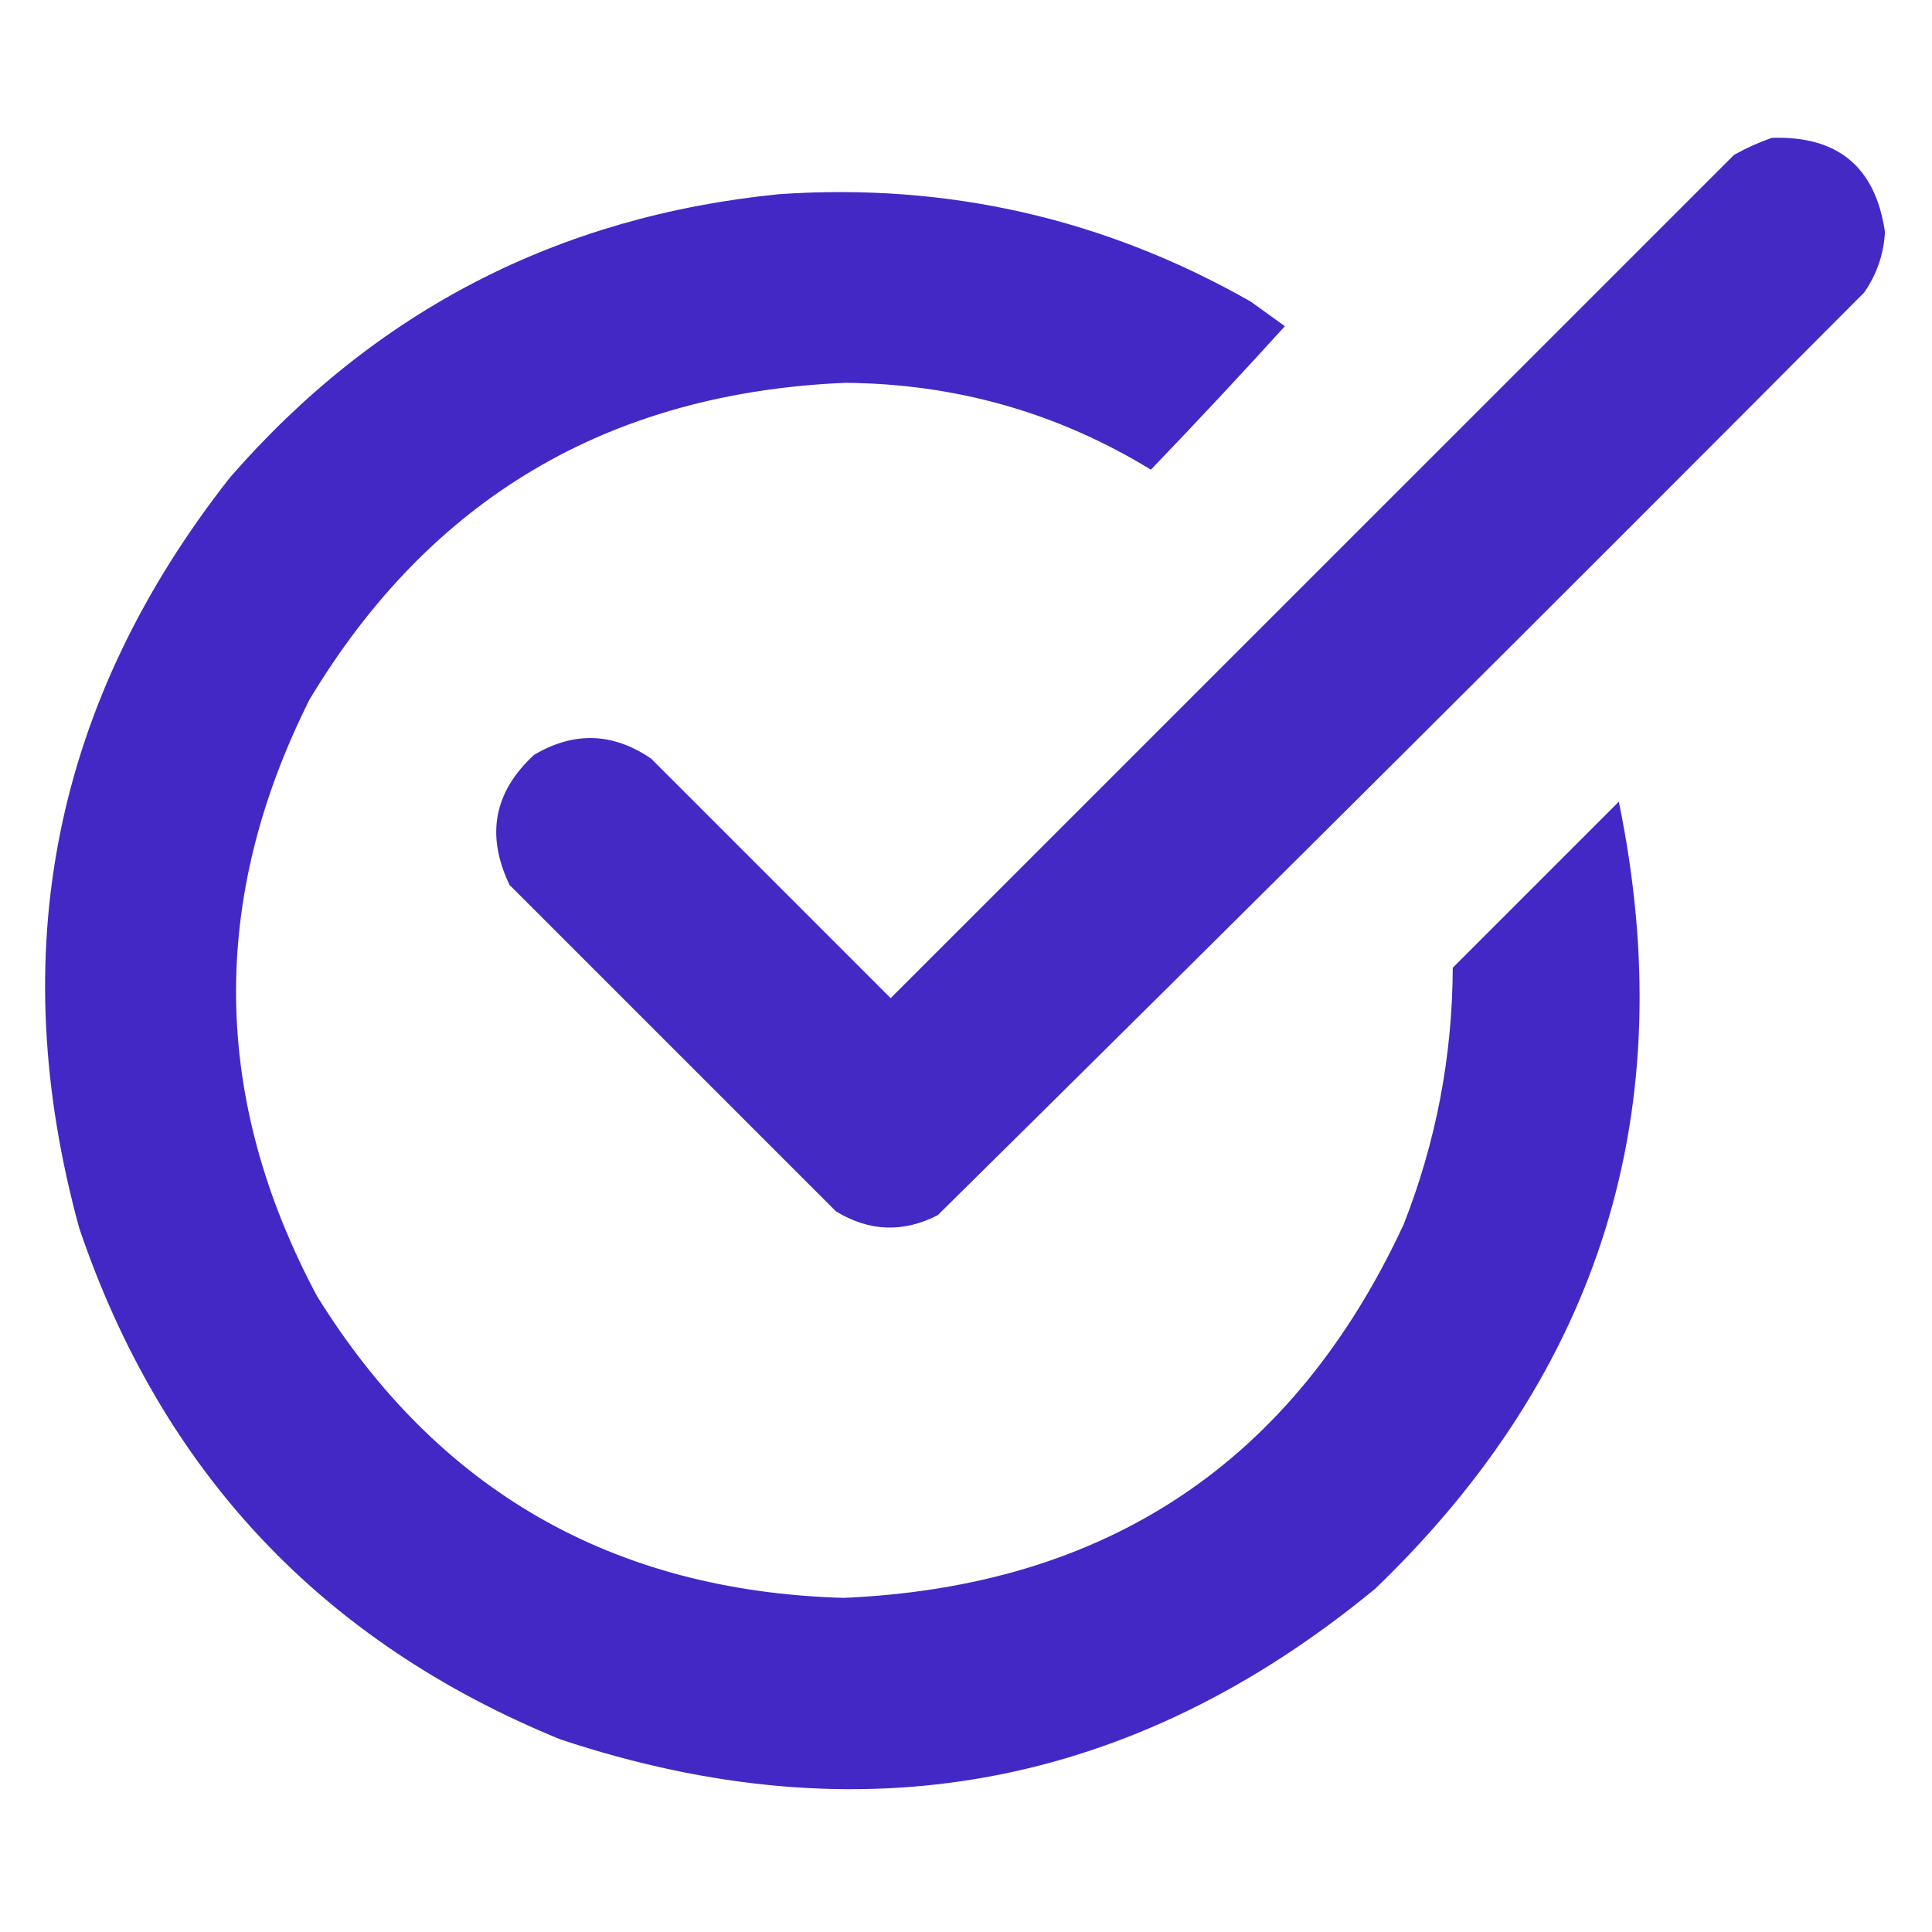 <svg width="20" height="20" viewBox="0 0 20 20" fill="none" xmlns="http://www.w3.org/2000/svg">
<path opacity="0.994" fill-rule="evenodd" clip-rule="evenodd" d="M18.341 1.427C19.025 1.404 19.416 1.729 19.513 2.403C19.5 2.633 19.428 2.841 19.298 3.028C16.114 6.226 12.917 9.41 9.708 12.579C9.351 12.763 8.999 12.75 8.654 12.54C7.527 11.414 6.401 10.288 5.275 9.161C5.028 8.647 5.112 8.198 5.529 7.814C5.941 7.57 6.345 7.583 6.74 7.853C7.566 8.68 8.393 9.506 9.22 10.333C12.13 7.423 15.04 4.513 17.951 1.603C18.08 1.531 18.21 1.473 18.341 1.427Z" fill="#4529C5"/>
<path opacity="0.986" fill-rule="evenodd" clip-rule="evenodd" d="M8.067 2.01C9.809 1.891 11.437 2.262 12.949 3.123C13.067 3.208 13.184 3.292 13.301 3.377C12.846 3.878 12.384 4.373 11.914 4.862C10.947 4.271 9.892 3.972 8.75 3.963C6.302 4.067 4.453 5.16 3.203 7.244C2.165 9.315 2.191 11.373 3.281 13.416C4.53 15.431 6.346 16.472 8.731 16.541C11.455 16.425 13.389 15.136 14.531 12.674C14.866 11.821 15.035 10.936 15.039 10.018C15.612 9.445 16.185 8.872 16.758 8.299C17.413 11.482 16.573 14.197 14.239 16.444C11.723 18.519 8.911 19.04 5.801 18.006C3.335 16.999 1.675 15.235 0.82 12.713C0.036 9.852 0.557 7.261 2.383 4.94C3.888 3.214 5.782 2.237 8.067 2.01Z" fill="#4226C4"/>
</svg>
